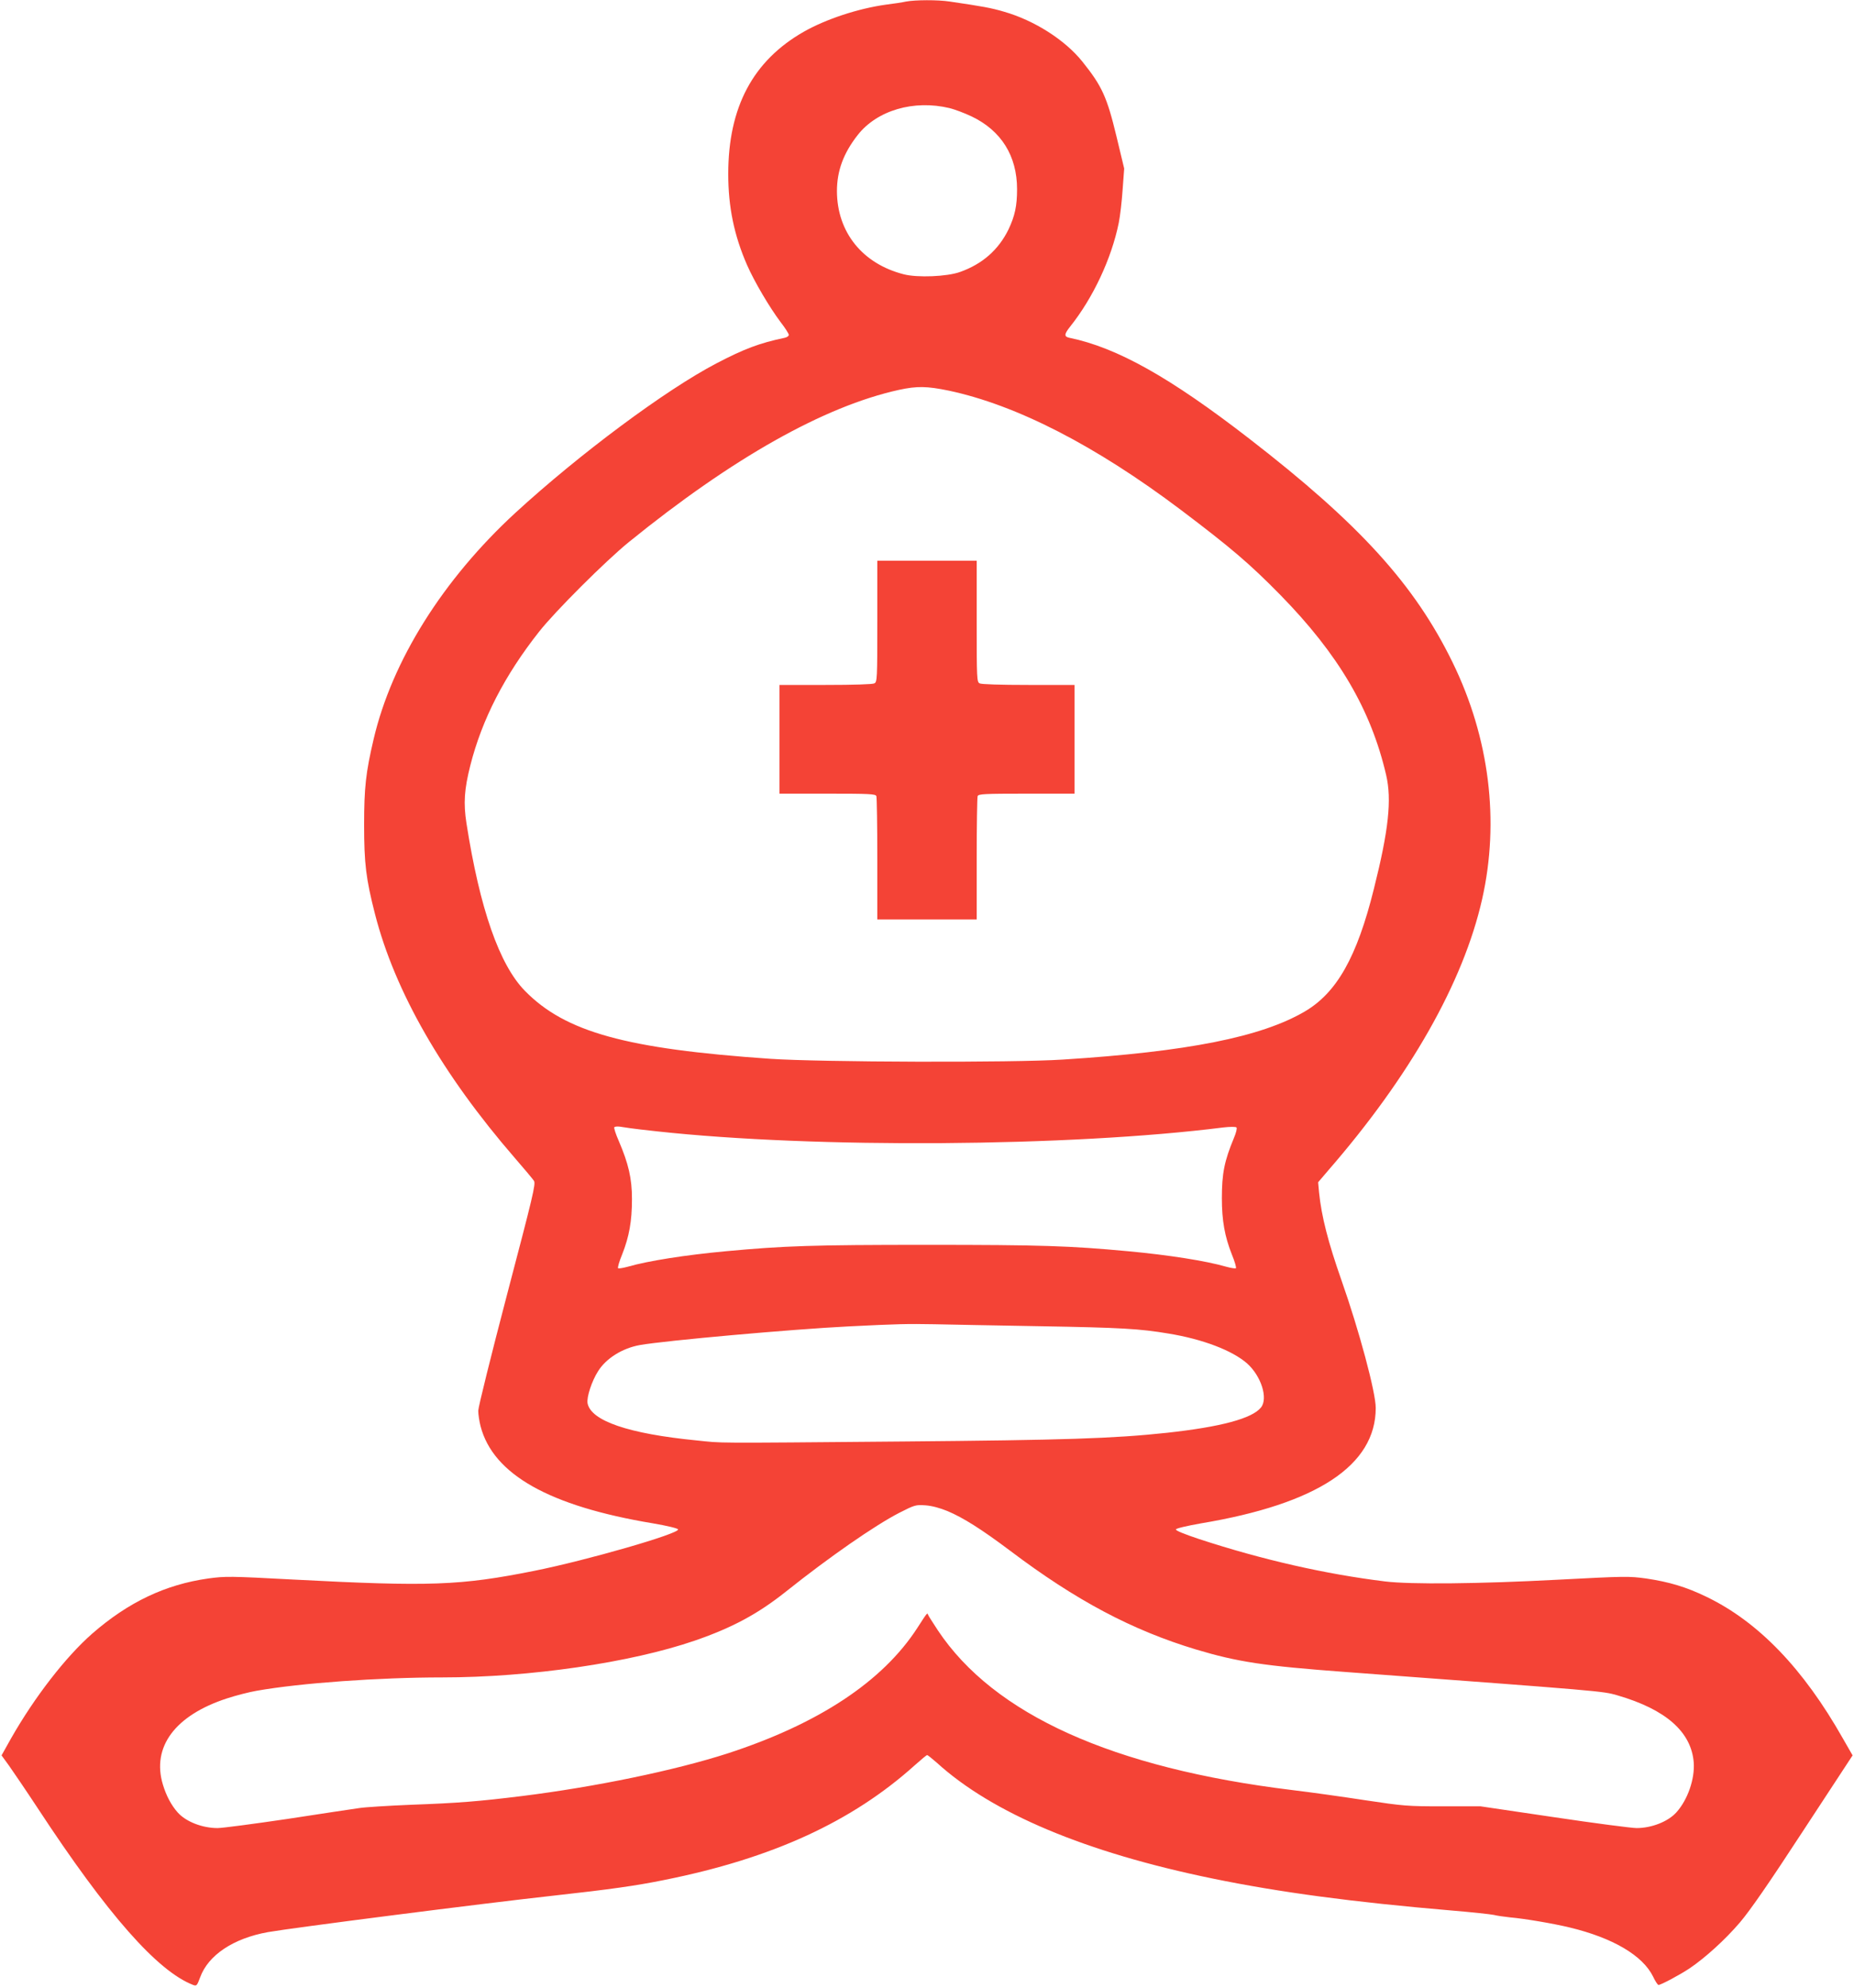 <?xml version="1.0" standalone="no"?>
<!DOCTYPE svg PUBLIC "-//W3C//DTD SVG 20010904//EN"
 "http://www.w3.org/TR/2001/REC-SVG-20010904/DTD/svg10.dtd">
<svg version="1.0" xmlns="http://www.w3.org/2000/svg"
 width="1194pt" height="1280pt" viewBox="0 0 1194 1280"
 preserveAspectRatio="xMidYMid meet">
<g transform="translate(0,1280) scale(0.1,-0.1)"
fill="#f44336" stroke="none">
<path d="M5835 12790 c-22 -5 -80 -14 -130 -20 -179 -25 -385 -93 -528 -174
-328 -187 -487 -486 -487 -916 0 -213 38 -396 121 -586 47 -107 144 -272 217
-369 29 -37 52 -74 52 -81 0 -8 -12 -16 -27 -19 -162 -34 -260 -71 -440 -165
-327 -171 -881 -583 -1294 -962 -467 -430 -795 -953 -913 -1458 -50 -213 -61
-311 -61 -550 0 -251 12 -348 70 -575 128 -499 433 -1031 900 -1570 61 -70
116 -136 124 -148 12 -20 -6 -95 -173 -730 -102 -389 -186 -727 -186 -750 0
-24 7 -69 15 -100 81 -310 442 -514 1110 -625 88 -15 160 -32 162 -39 9 -27
-587 -199 -927 -267 -476 -95 -670 -102 -1549 -56 -413 22 -439 22 -550 7
-276 -39 -514 -152 -747 -355 -171 -150 -371 -408 -523 -675 l-61 -109 48 -66
c26 -37 110 -160 185 -274 450 -686 772 -1050 1001 -1138 22 -8 25 -5 45 49
52 143 214 251 436 291 160 28 1368 183 1840 235 362 40 533 64 714 101 694
139 1209 375 1614 740 39 35 74 64 78 64 4 0 31 -22 61 -48 359 -327 960 -579
1778 -747 432 -89 908 -152 1530 -205 135 -11 261 -25 280 -29 19 -5 67 -12
105 -16 94 -8 281 -40 384 -65 278 -67 470 -180 537 -316 14 -30 30 -54 35
-54 16 0 141 67 202 108 100 68 227 183 322 294 64 75 185 249 408 591 l318
485 -62 108 c-255 451 -545 752 -879 913 -130 63 -240 96 -389 118 -110 15
-133 15 -570 -8 -509 -27 -947 -31 -1111 -11 -383 47 -789 139 -1198 273 -96
32 -152 55 -149 62 2 7 72 23 162 39 748 125 1125 374 1125 743 0 101 -107
499 -220 820 -87 248 -129 412 -145 567 l-6 66 63 74 c528 607 872 1213 993
1748 114 503 47 1040 -190 1525 -245 502 -600 892 -1310 1441 -509 394 -851
586 -1157 649 -36 7 -35 23 3 71 148 185 267 438 314 669 9 44 20 141 25 215
l10 135 -50 208 c-61 253 -93 323 -219 480 -112 140 -310 266 -506 322 -82 24
-136 34 -348 65 -78 12 -224 11 -282 0z m280 -686 c33 -8 97 -32 143 -54 190
-91 292 -254 292 -468 0 -108 -14 -172 -55 -259 -64 -131 -168 -223 -312 -274
-83 -30 -274 -38 -363 -15 -266 68 -429 271 -430 535 0 131 42 245 134 362
125 159 361 228 591 173z m-5 -1819 c437 -93 944 -353 1495 -768 319 -241 443
-346 641 -548 374 -382 583 -737 681 -1159 37 -159 16 -355 -79 -733 -109
-439 -239 -669 -446 -790 -281 -164 -753 -258 -1557 -309 -320 -21 -1562 -17
-1885 5 -928 64 -1319 172 -1579 437 -165 168 -291 529 -377 1080 -20 129 -14
218 25 372 75 296 221 580 443 861 103 131 429 456 578 577 667 541 1258 874
1740 980 116 25 179 24 320 -5z m-2050 -4749 c19 -3 96 -12 170 -20 1015 -111
2661 -100 3649 25 43 5 79 5 84 0 5 -5 -2 -34 -16 -67 -62 -149 -78 -229 -78
-389 0 -145 19 -247 64 -361 19 -46 31 -87 26 -90 -5 -2 -32 2 -61 10 -131 38
-374 76 -633 100 -376 35 -561 41 -1295 41 -734 0 -919 -6 -1295 -41 -259 -24
-502 -62 -633 -100 -29 -8 -56 -12 -61 -10 -5 3 7 44 26 90 45 114 63 213 63
356 0 132 -22 227 -85 374 -19 43 -32 83 -29 88 3 5 20 6 37 4 18 -3 48 -7 67
-10z m2645 -1275 c517 -9 635 -16 820 -47 221 -36 411 -109 506 -192 91 -81
137 -225 90 -284 -57 -71 -258 -125 -606 -163 -345 -37 -658 -47 -1700 -56
-1271 -11 -1152 -11 -1330 7 -438 43 -679 126 -701 239 -7 39 27 143 68 207
52 83 157 148 269 168 165 29 982 102 1344 120 324 16 374 17 550 14 88 -2
399 -8 690 -13z m-603 -1190 c102 -43 219 -117 403 -255 425 -321 786 -512
1197 -636 271 -81 437 -106 963 -145 1669 -124 1655 -123 1750 -150 314 -91
478 -236 493 -434 7 -106 -39 -239 -112 -320 -53 -59 -159 -101 -256 -101 -31
0 -270 31 -531 70 l-474 70 -241 0 c-231 0 -253 2 -500 39 -143 22 -356 52
-474 66 -1154 141 -1919 486 -2280 1028 -32 49 -61 94 -63 100 -5 15 -4 17
-69 -84 -223 -345 -636 -618 -1224 -809 -339 -109 -850 -215 -1324 -274 -276
-34 -408 -45 -715 -56 -143 -6 -291 -15 -330 -21 -38 -5 -247 -37 -463 -70
-217 -32 -420 -59 -451 -59 -98 0 -204 41 -257 101 -40 45 -73 106 -95 179
-73 242 78 446 413 555 58 19 144 41 191 49 282 50 789 86 1195 86 564 0 1214
95 1627 237 243 84 406 172 587 316 281 224 573 426 728 506 102 52 107 53
170 49 42 -3 93 -17 142 -37z"/>
<path d="M5650 8800 c0 -375 -1 -390 -19 -400 -12 -6 -131 -10 -315 -10 l-296
0 0 -350 0 -350 309 0 c272 0 310 -2 315 -16 3 -9 6 -191 6 -405 l0 -389 320
0 320 0 0 389 c0 214 3 396 6 405 5 14 43 16 315 16 l309 0 0 350 0 350 -296
0 c-184 0 -303 4 -315 10 -18 10 -19 25 -19 400 l0 390 -320 0 -320 0 0 -390z"/>
</g>
</svg>
